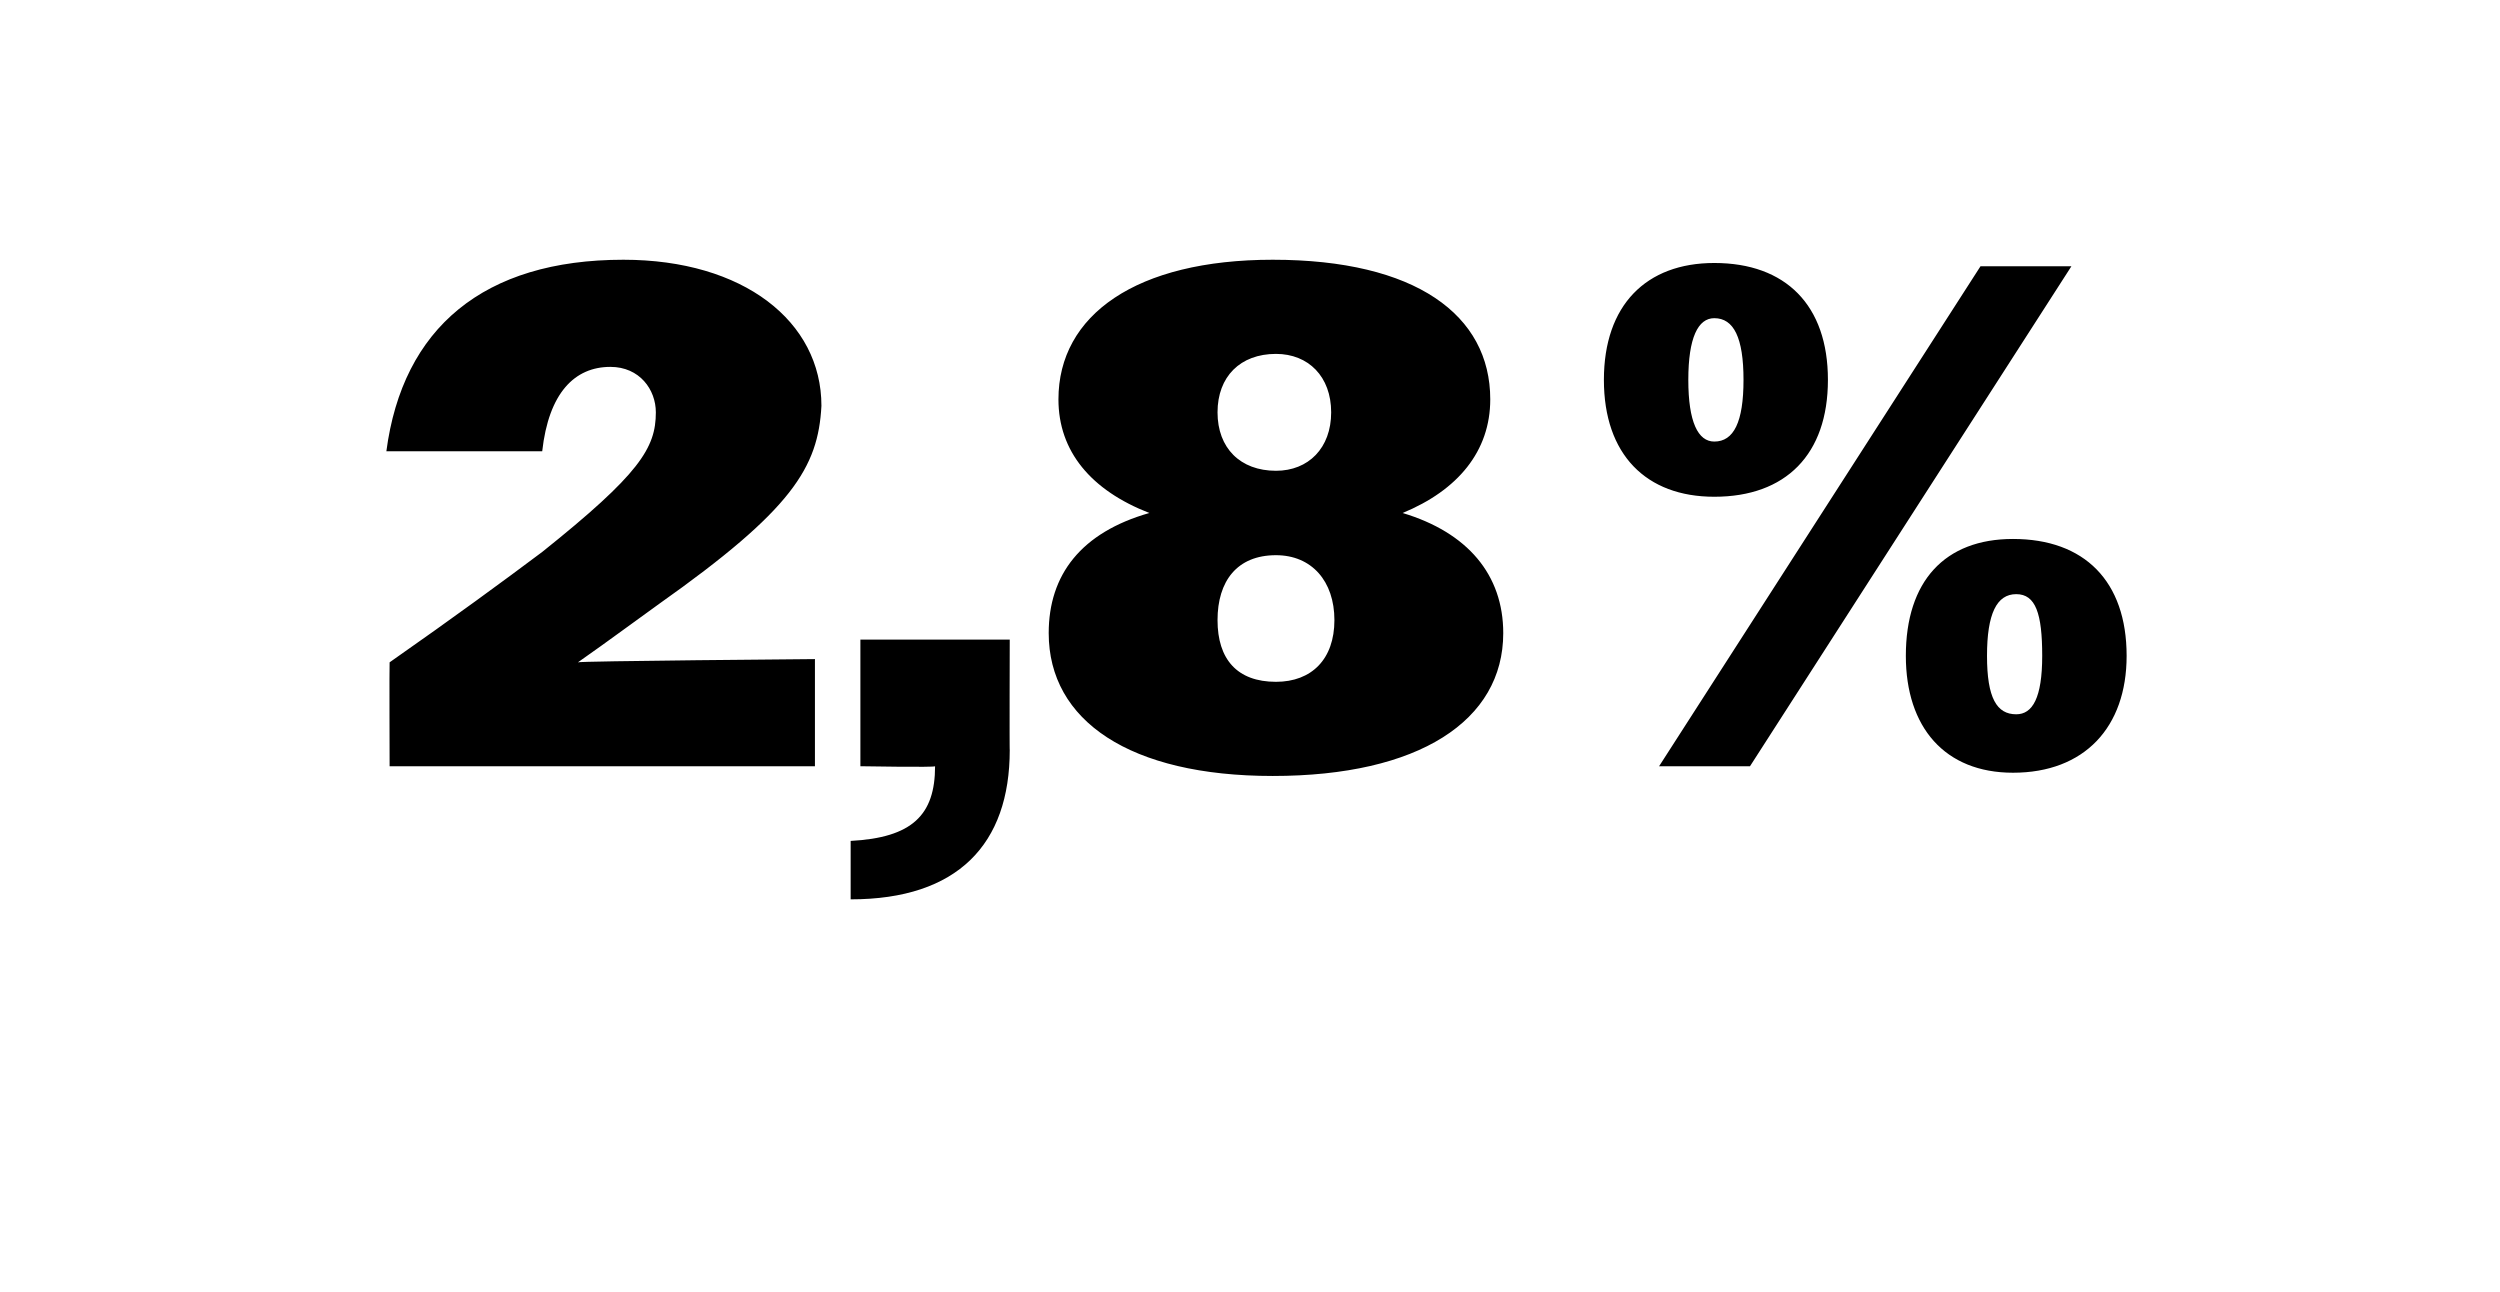 <?xml version="1.0" standalone="no"?><!DOCTYPE svg PUBLIC "-//W3C//DTD SVG 1.1//EN" "http://www.w3.org/Graphics/SVG/1.1/DTD/svg11.dtd"><svg xmlns="http://www.w3.org/2000/svg" version="1.1" width="77px" height="39.8px" viewBox="0 -1 77 39.8" style="top:-1px">  <desc>2,8%</desc>  <defs/>  <g id="Polygon132610">    <path d="M 12 19.4 C 14 18 15.5 16.9 16.7 16 C 19.7 13.6 20.2 12.8 20.2 11.7 C 20.2 11 19.7 10.3 18.8 10.3 C 17.7 10.3 16.9 11.1 16.7 12.9 C 16.7 12.9 11.9 12.9 11.9 12.9 C 12.4 9.1 14.9 7 19.2 7 C 22.9 7 25.3 8.9 25.3 11.5 C 25.2 13.4 24.4 14.7 20.3 17.6 C 19.6 18.1 18.8 18.7 17.8 19.4 C 17.8 19.36 25.1 19.3 25.1 19.3 L 25.1 22.6 L 12 22.6 C 12 22.6 11.99 19.43 12 19.4 Z M 26.2 24.9 C 28.1 24.8 28.8 24.1 28.8 22.6 C 28.82 22.64 26.5 22.6 26.5 22.6 L 26.5 18.7 L 31.1 18.7 C 31.1 18.7 31.09 22.13 31.1 22.1 C 31.1 25 29.5 26.7 26.2 26.7 C 26.2 26.7 26.2 24.9 26.2 24.9 Z M 32.3 18.5 C 32.3 16.7 33.3 15.4 35.4 14.8 C 33.6 14.1 32.6 12.9 32.6 11.3 C 32.6 8.7 35 7 39.2 7 C 43.6 7 45.9 8.7 45.9 11.3 C 45.9 12.9 44.9 14.1 43.2 14.8 C 45.2 15.4 46.3 16.7 46.3 18.5 C 46.3 21.2 43.7 22.9 39.2 22.9 C 34.8 22.9 32.3 21.2 32.3 18.5 Z M 41 11.7 C 41 10.6 40.3 9.9 39.3 9.9 C 38.2 9.9 37.5 10.6 37.5 11.7 C 37.5 12.8 38.2 13.5 39.3 13.5 C 40.3 13.5 41 12.8 41 11.7 Z M 41.1 18.1 C 41.1 16.9 40.4 16.1 39.3 16.1 C 38.1 16.1 37.5 16.9 37.5 18.1 C 37.5 19.3 38.1 20 39.3 20 C 40.4 20 41.1 19.3 41.1 18.1 Z M 61 7.2 L 63.8 7.2 L 53.9 22.6 L 51.1 22.6 L 61 7.2 Z M 49.4 10.7 C 49.4 8.4 50.7 7.1 52.8 7.1 C 55 7.1 56.3 8.4 56.3 10.7 C 56.3 13 55 14.3 52.8 14.3 C 50.7 14.3 49.4 13 49.4 10.7 Z M 53.7 10.7 C 53.7 9.4 53.4 8.8 52.8 8.8 C 52.3 8.8 52 9.4 52 10.7 C 52 12 52.3 12.6 52.8 12.6 C 53.4 12.6 53.7 12 53.7 10.7 Z M 58.7 19.2 C 58.7 16.9 59.9 15.6 62 15.6 C 64.2 15.6 65.5 16.9 65.5 19.2 C 65.5 21.4 64.2 22.8 62 22.8 C 59.9 22.8 58.7 21.4 58.7 19.2 Z M 62.9 19.2 C 62.9 17.9 62.7 17.3 62.1 17.3 C 61.5 17.3 61.2 17.9 61.2 19.2 C 61.2 20.5 61.5 21 62.1 21 C 62.6 21 62.9 20.5 62.9 19.2 Z " stroke="none" fill="#000"/>  </g></svg>